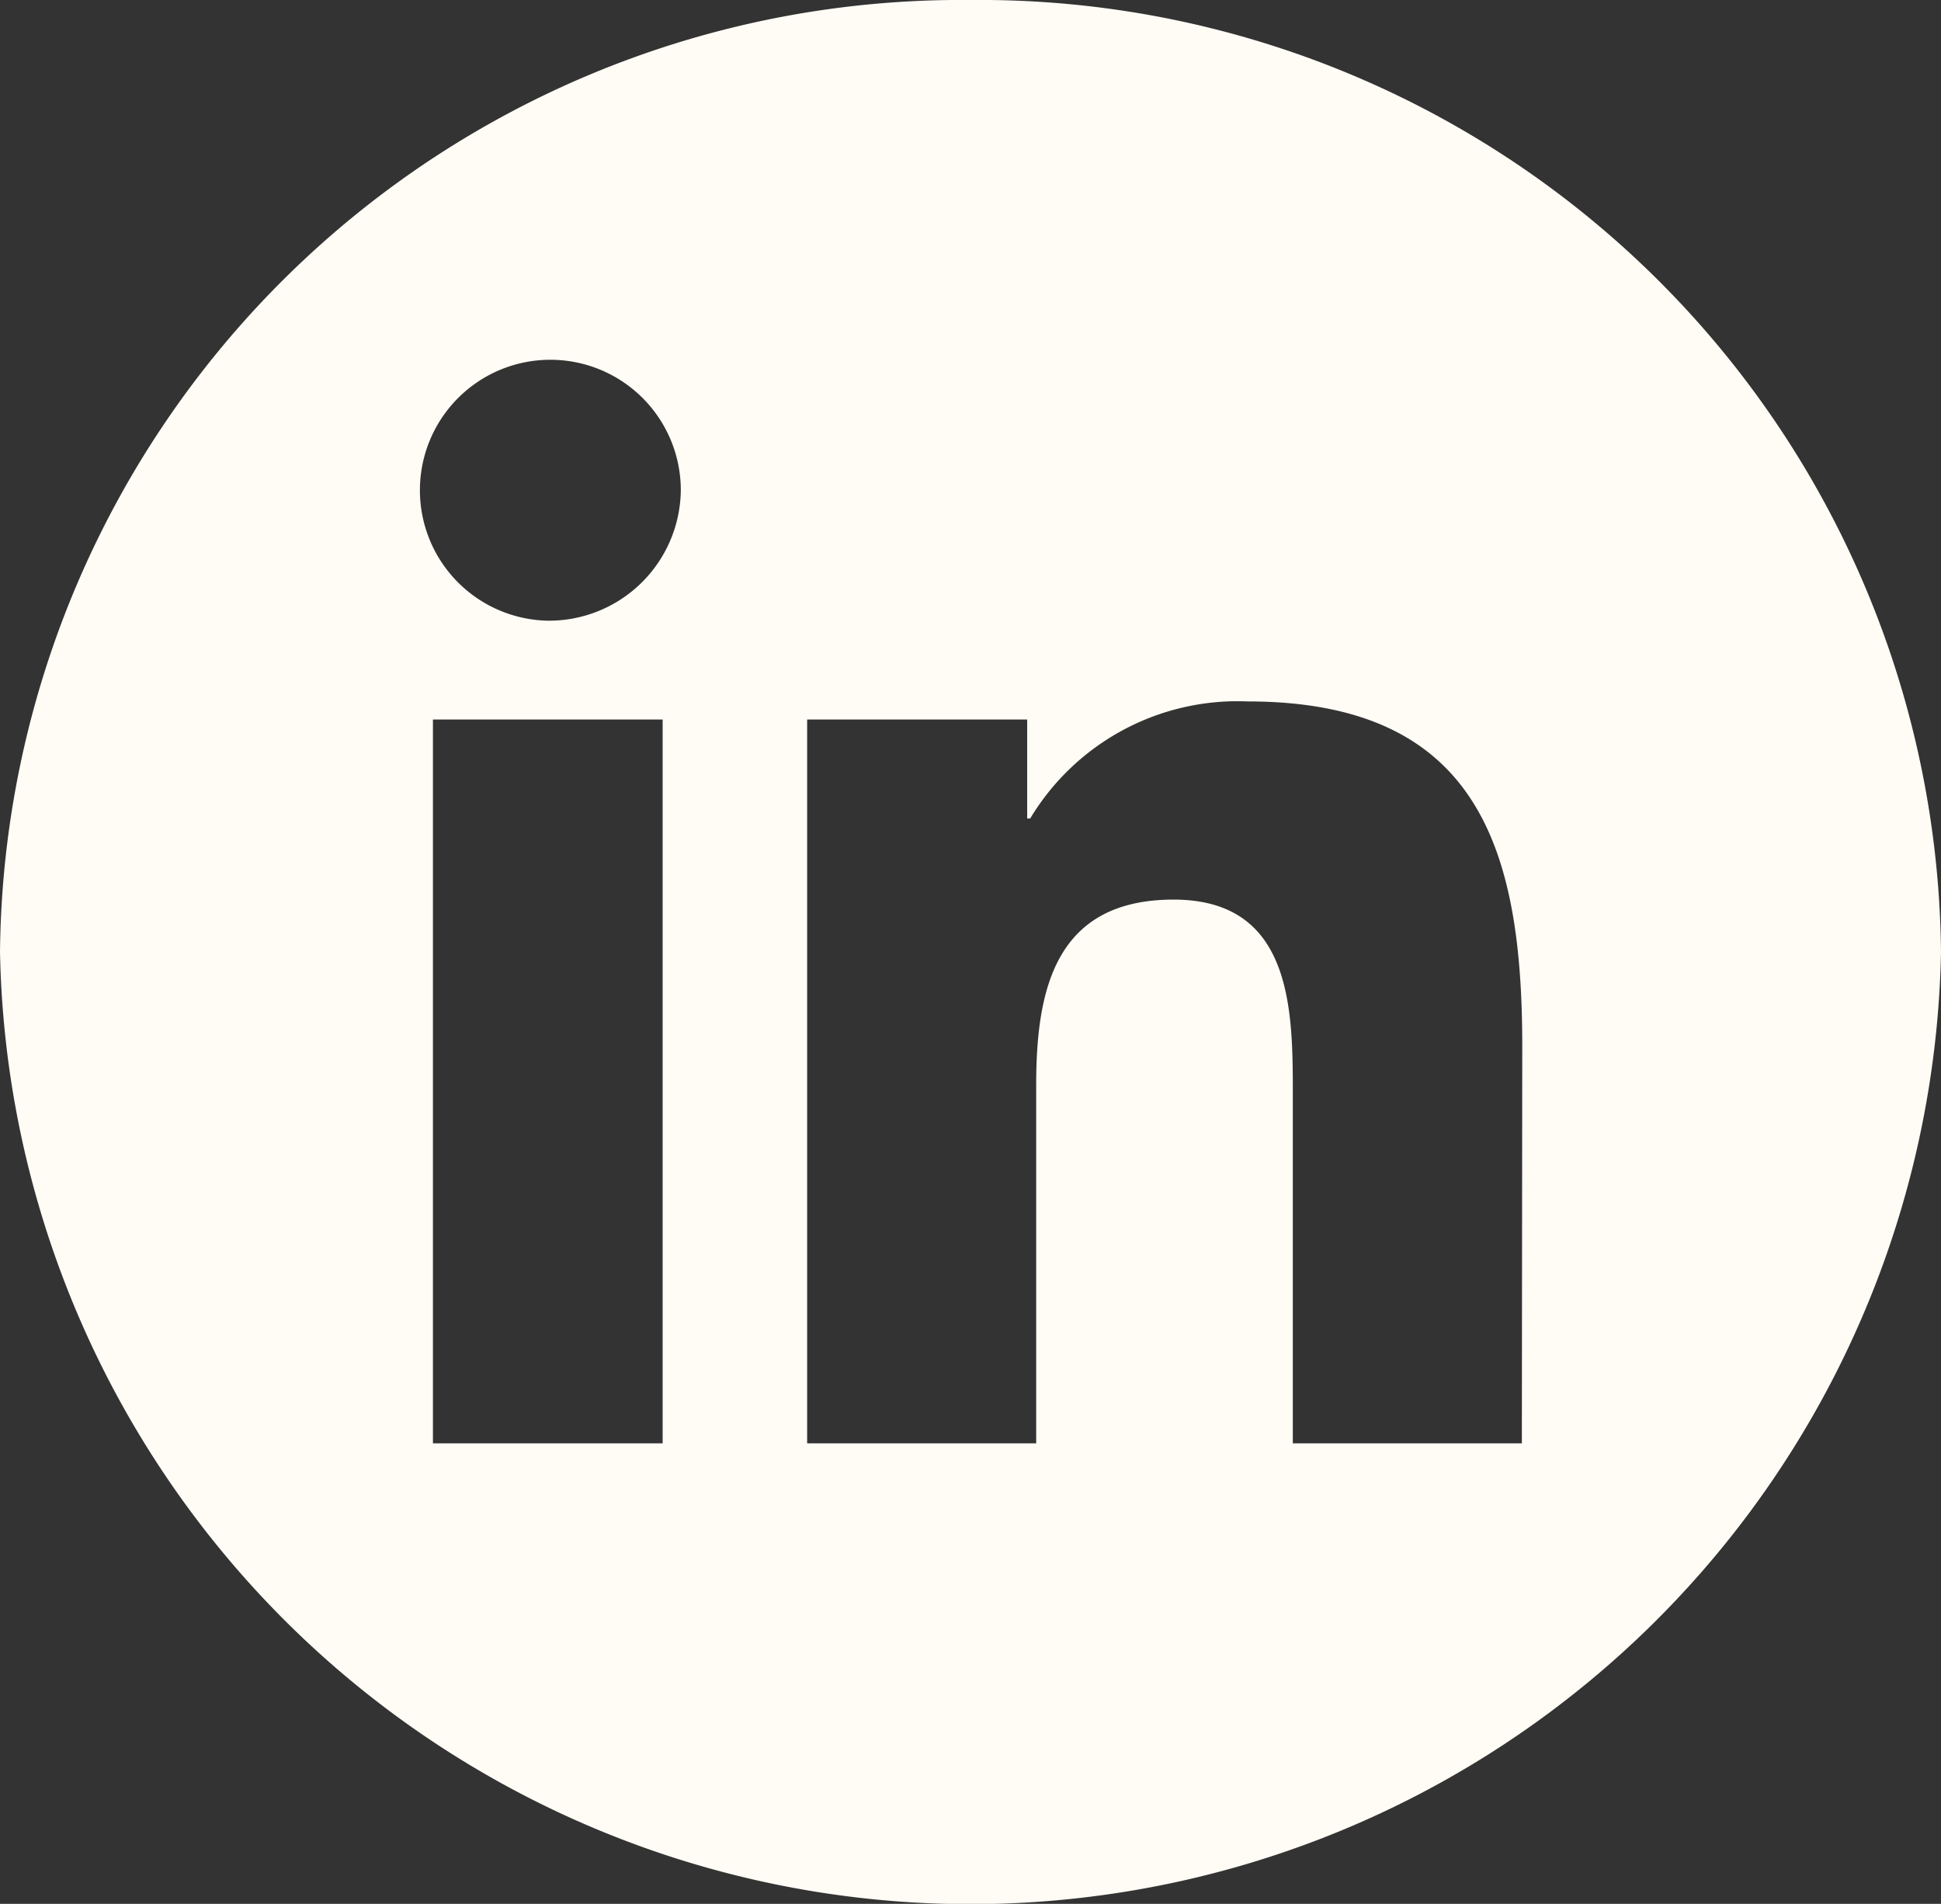 <?xml version="1.0" encoding="UTF-8"?>
<svg xmlns="http://www.w3.org/2000/svg" width="38.135" height="37.4" viewBox="0 0 38.135 37.4">
  <rect x="0" y="0" width="38.135" height="37.4" fill="#333333" stroke="none"/>
  <g id="Group_2430" data-name="Group 2430" transform="translate(-197.865 -0.008)">
    <path id="Path_17" data-name="Path 17" d="M1341.116.057a18.886,18.886,0,0,0-19.067,18.7,19.071,19.071,0,0,0,38.135,0,18.886,18.886,0,0,0-19.067-18.7m-6.049,28.353h-4.513V14.191h4.513Zm-2.256-16.16a2.563,2.563,0,1,1,2.613-2.565,2.591,2.591,0,0,1-2.613,2.565m19.137,16.16h-4.5V21.5c0-1.65-.033-3.771-2.342-3.771-2.346,0-2.7,1.8-2.7,3.65V28.41h-4.5V14.191h4.323v1.945h.059a4.755,4.755,0,0,1,4.268-2.3c4.563,0,5.4,2.943,5.4,6.773Z" transform="translate(-1124.184 -0.049)" fill="#fffcf5"></path>
  </g>
</svg>
